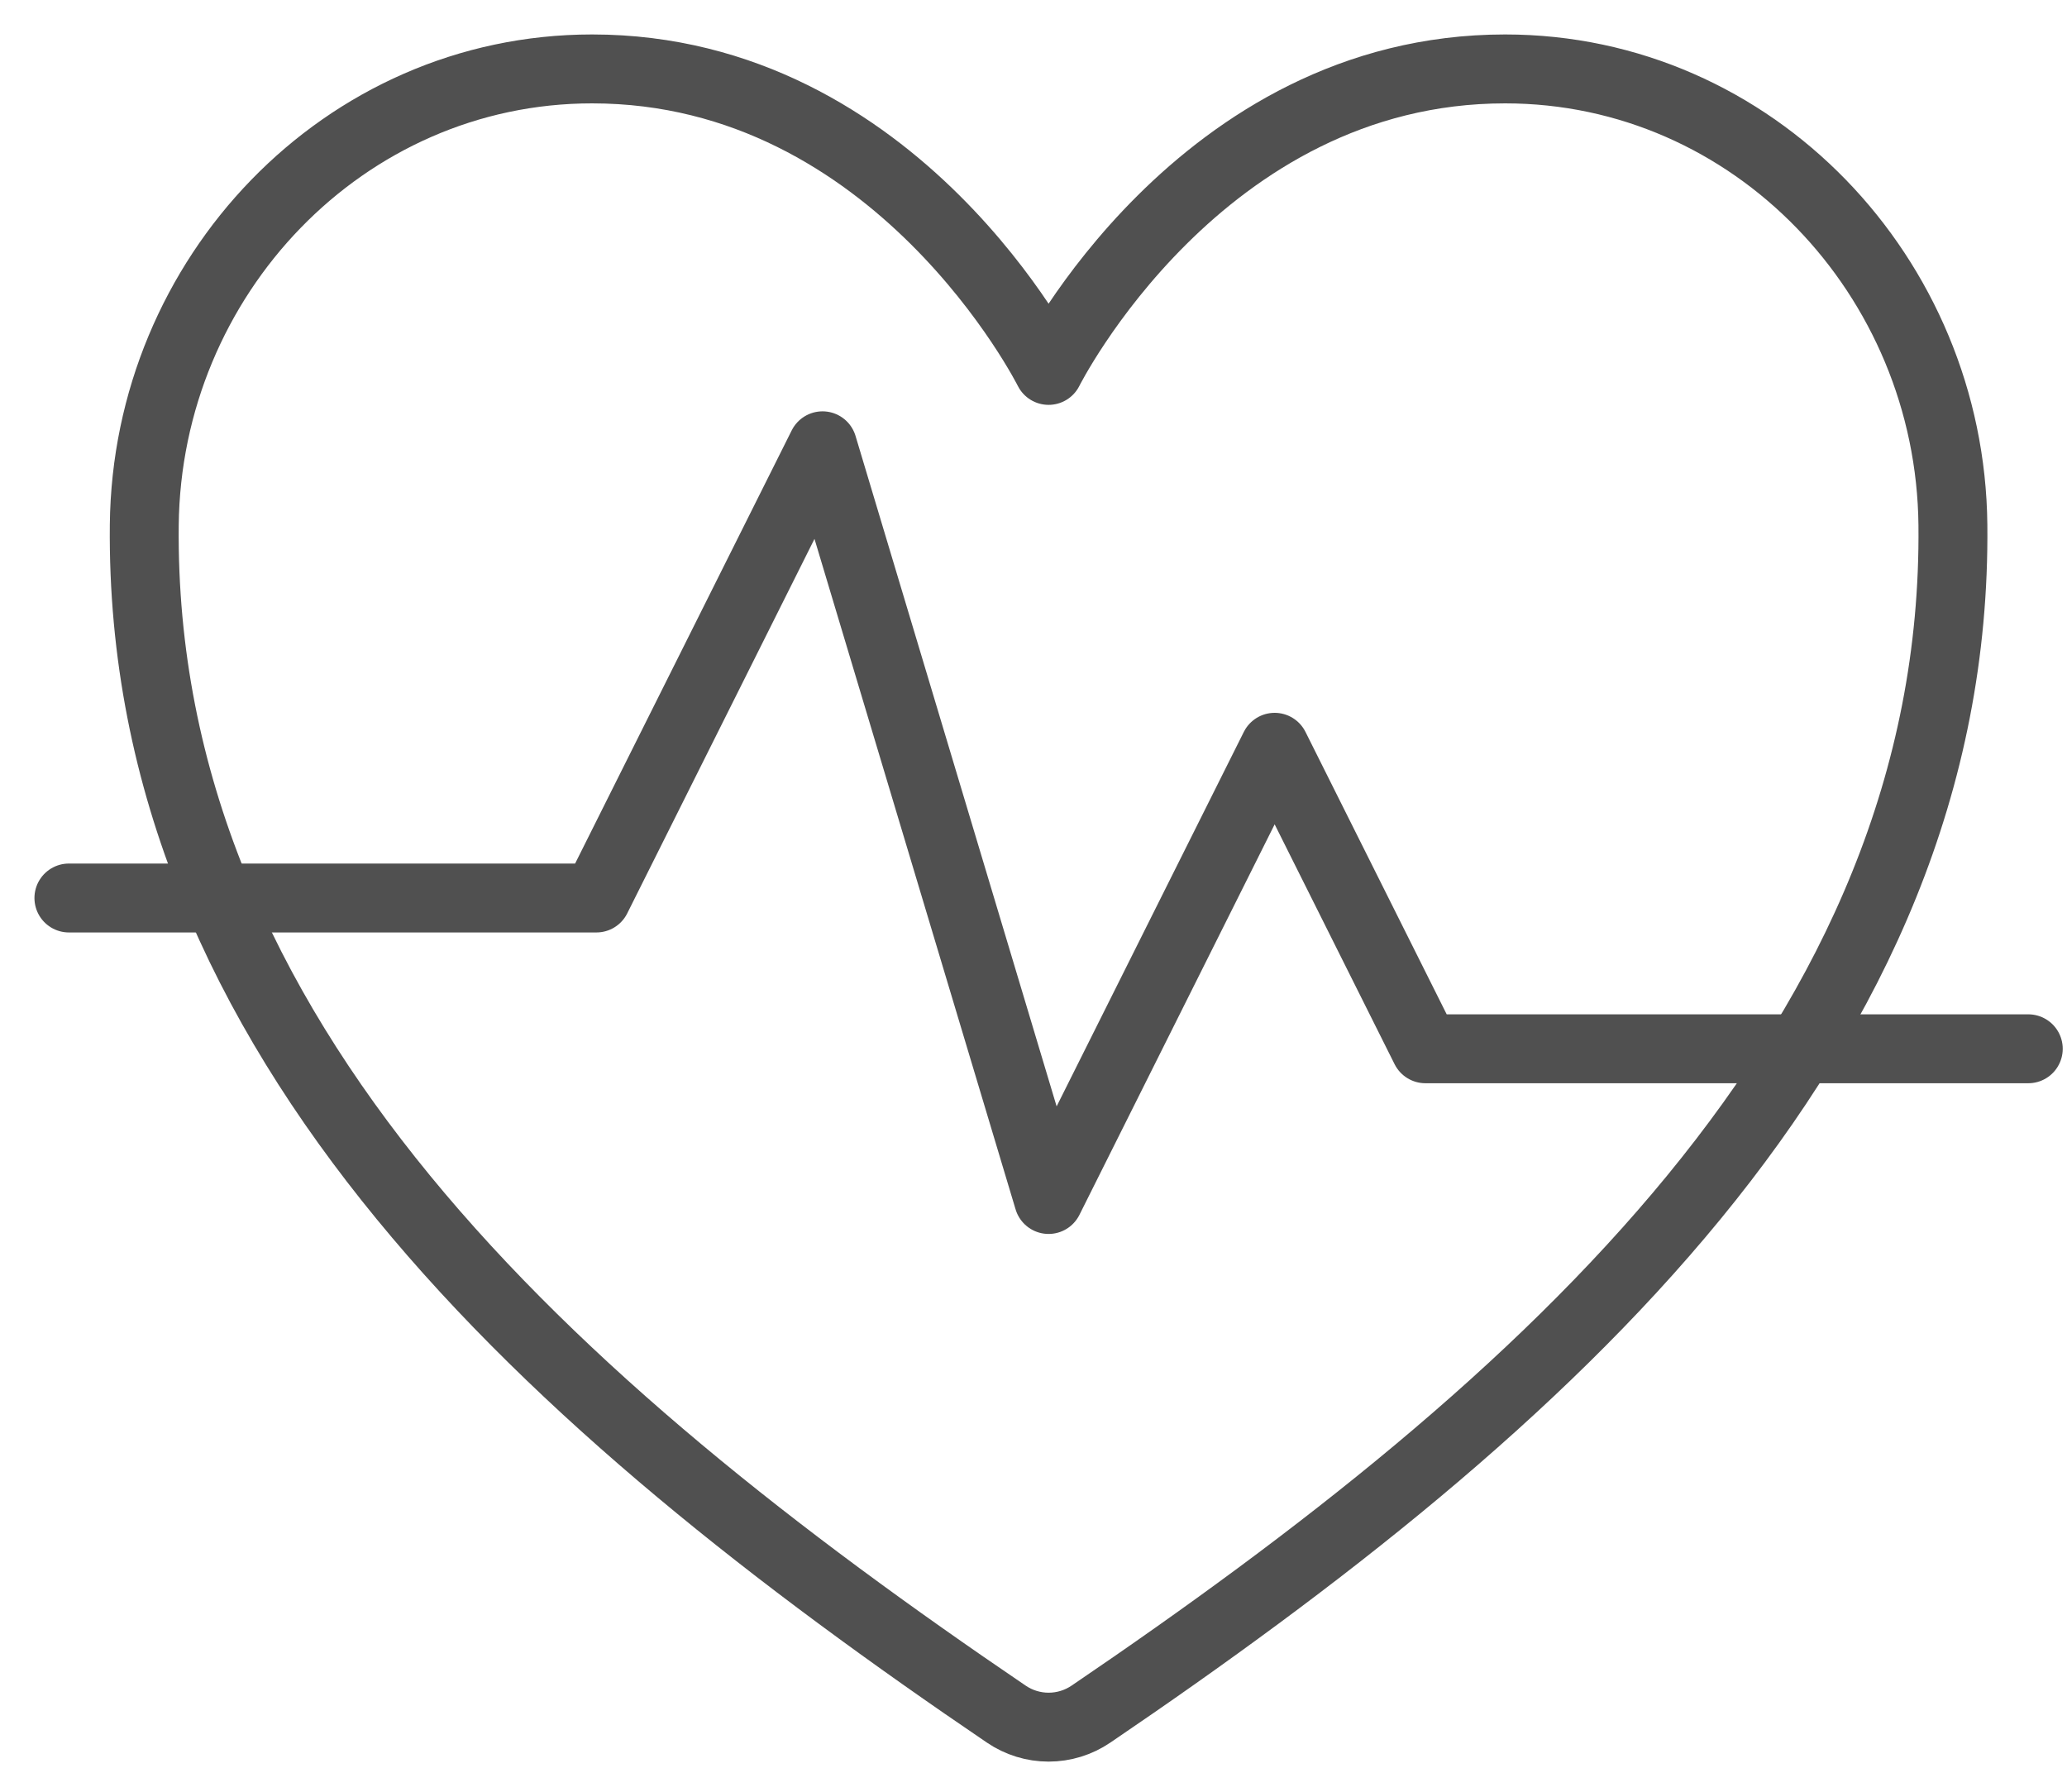 <svg xmlns="http://www.w3.org/2000/svg" width="30" height="26" viewBox="0 0 30 26" fill="none"><path d="M21.845 1C17.407 1 15.219 5.375 15.219 5.375C15.219 5.375 13.032 1 8.594 1C4.987 1 2.131 4.017 2.094 7.618C2.019 15.092 8.023 20.407 14.604 24.873C14.786 24.997 15 25.063 15.219 25.063C15.439 25.063 15.653 24.997 15.835 24.873C22.415 20.407 28.419 15.092 28.344 7.618C28.308 4.017 25.451 1 21.845 1Z" stroke="#505050" stroke-linecap="round" stroke-linejoin="round"></path><path d="M1 13.031H8.656L11.938 6.469L15.219 17.406L18.5 10.844L20.688 15.219H29.438" stroke="#505050" stroke-linecap="round" stroke-linejoin="round"></path></svg>